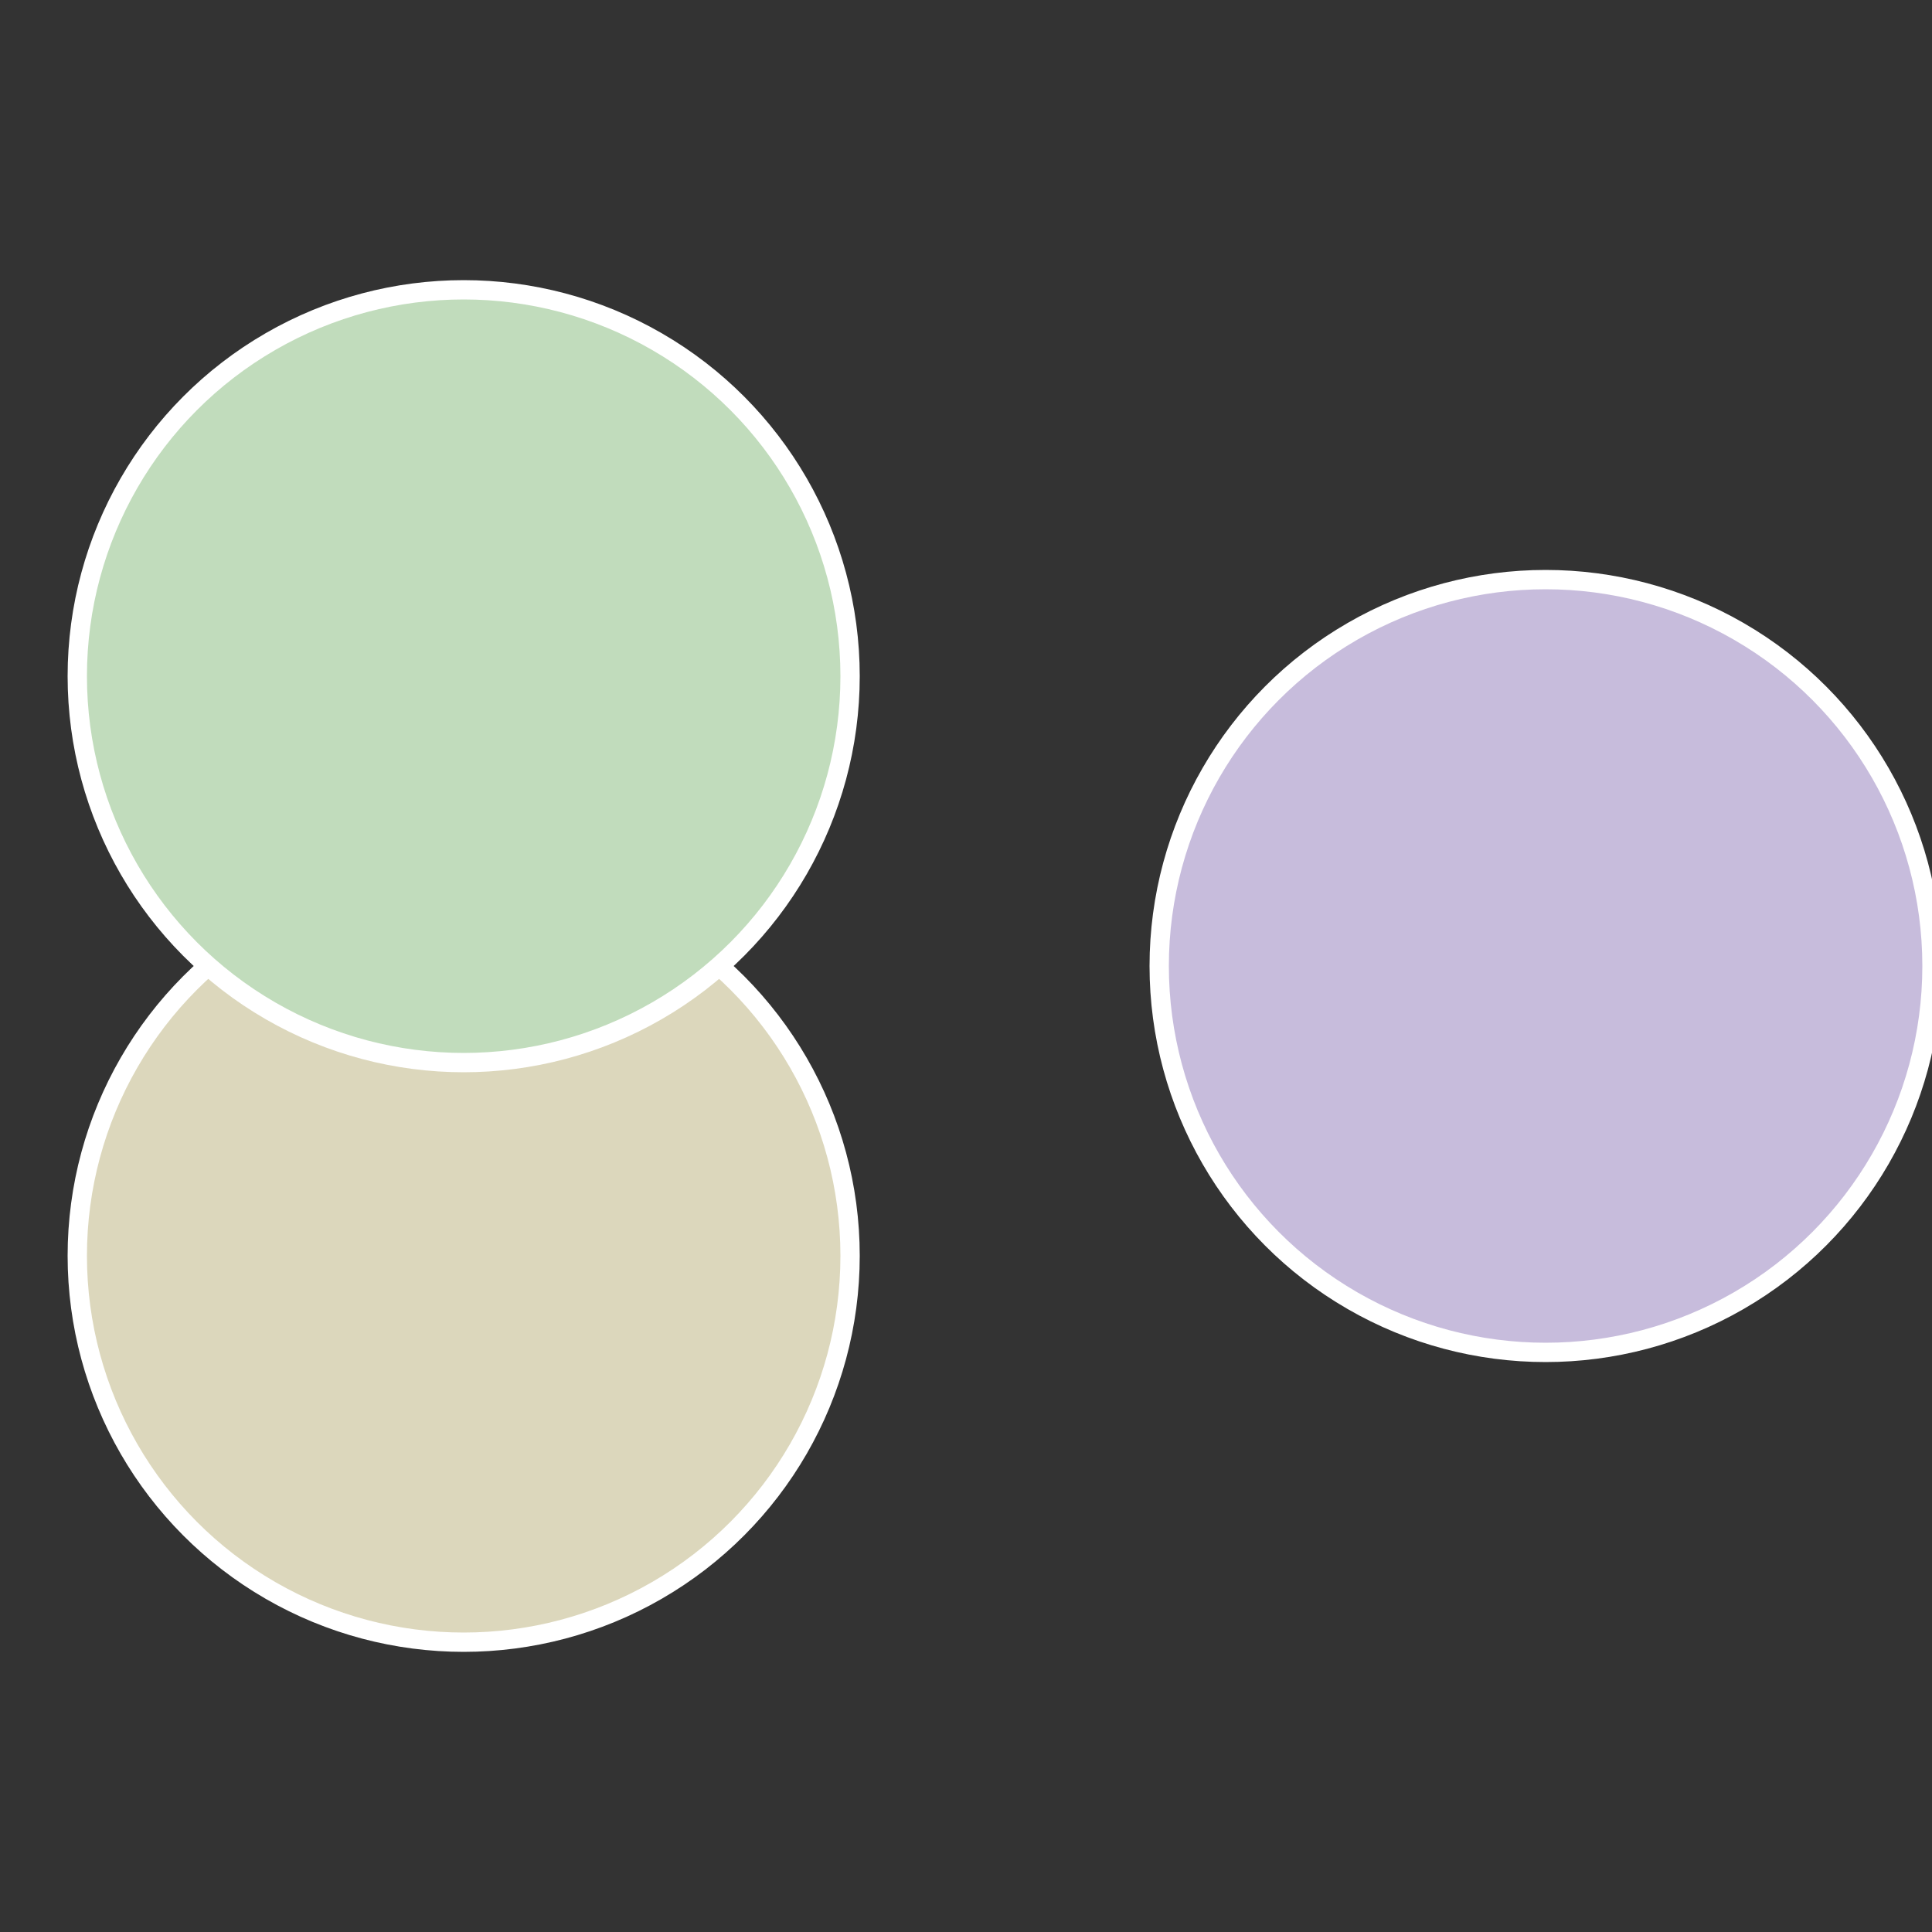 <?xml version="1.0" standalone="no"?>
<svg width="500" height="500" viewBox="-1 -1 2 2" xmlns="http://www.w3.org/2000/svg">
 
                <rect x="-1" y="-1" width="2" height="2" fill="#333333" stroke="none"/>
 
                <circle cx="0.6" cy="0" r="0.4" fill="#c7bcdc" stroke="#fff" stroke-width="1%" />
             
                <circle cx="-0.52" cy="0.3" r="0.4" fill="#dcd7bc" stroke="#fff" stroke-width="1%" />
             
                <circle cx="-0.52" cy="-0.3" r="0.4" fill="#c1dcbc" stroke="#fff" stroke-width="1%" />
            </svg>
